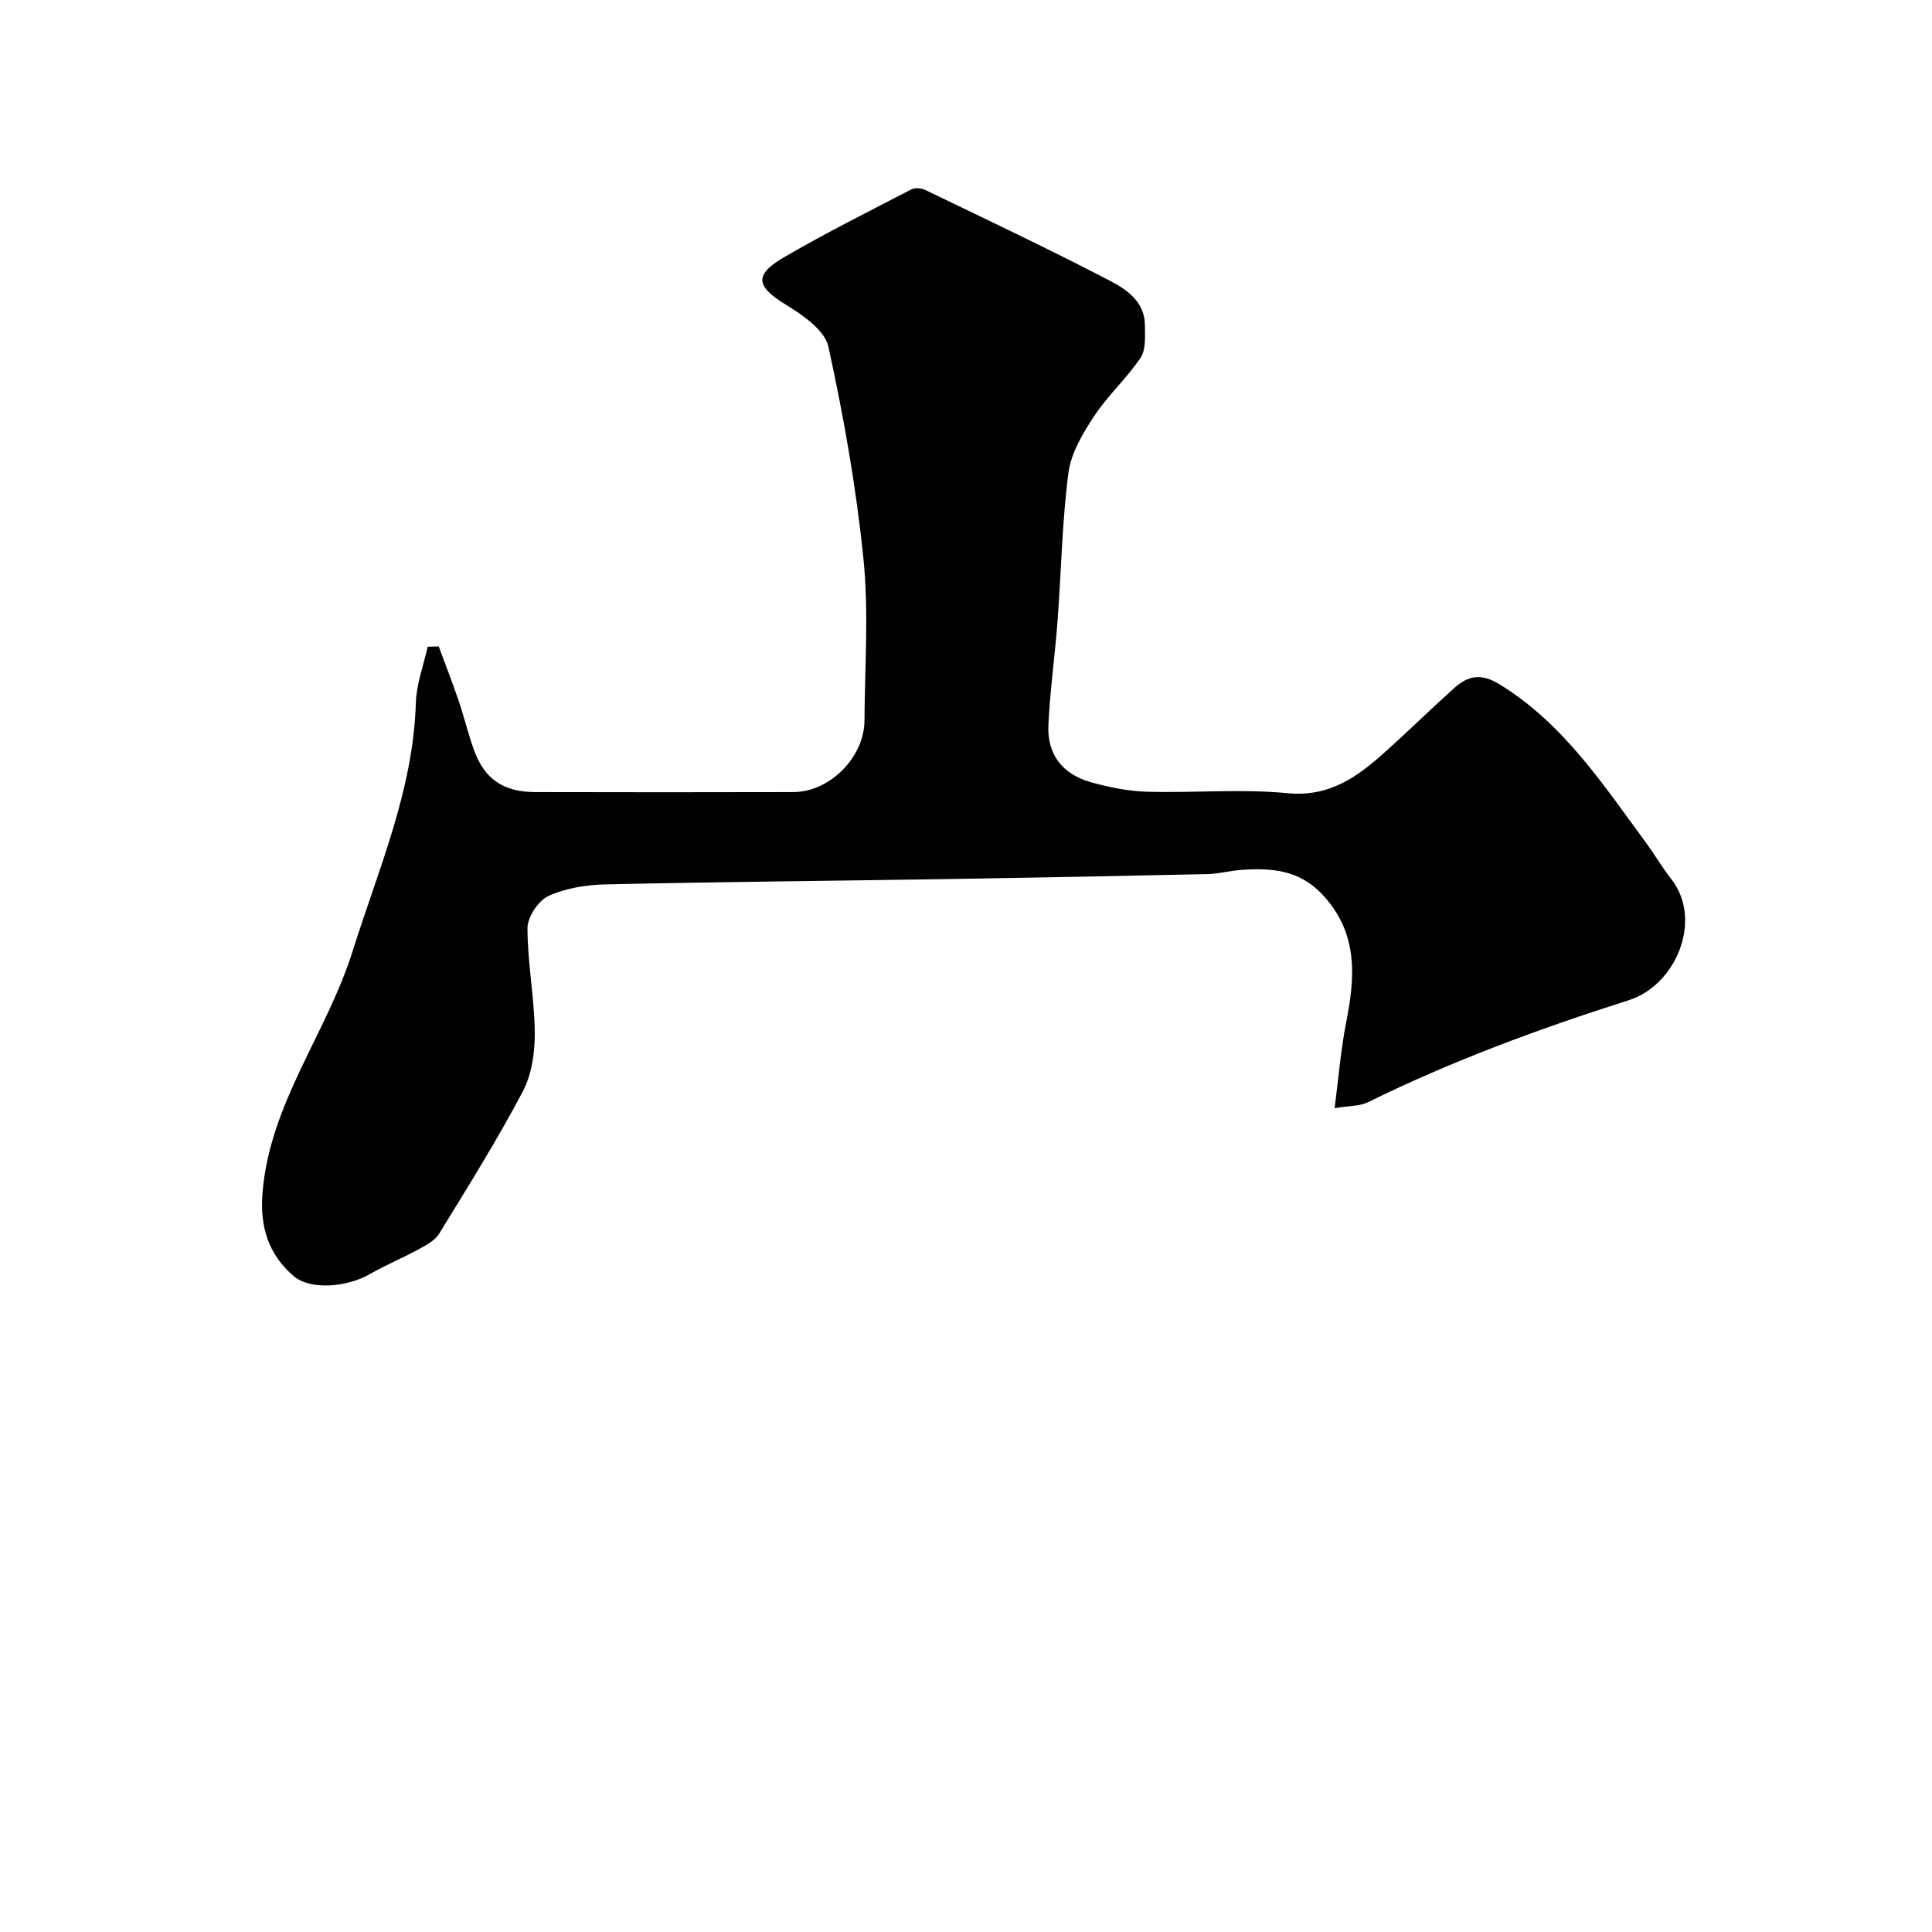 <svg enable-background="new 0 0 400 400" viewBox="0 0 400 400" xmlns="http://www.w3.org/2000/svg"><path d="m90.83 133.83c1.37 3.71 2.82 7.39 4.09 11.14 1.15 3.38 1.98 6.87 3.18 10.23 2.17 6.07 6.07 8.77 12.68 8.79 17.83.04 35.66.05 53.48 0 7.55-.02 14.68-7.22 14.72-14.8.06-11.16.91-22.42-.21-33.47-1.49-14.75-4.09-29.44-7.26-43.94-.74-3.4-5.27-6.53-8.75-8.66-6.22-3.81-6.76-6.18-.38-9.89 8.58-5 17.49-9.45 26.31-14.02.75-.39 2.07-.27 2.88.12 12.78 6.17 25.61 12.23 38.2 18.78 3.48 1.81 7.25 4.36 7.27 9.22.01 2.28.24 5.05-.9 6.75-2.87 4.27-6.82 7.82-9.64 12.12-2.35 3.57-4.77 7.65-5.3 11.75-1.31 10.12-1.48 20.37-2.24 30.56-.54 7.21-1.56 14.39-1.9 21.6-.29 6.09 2.89 10.21 8.94 11.88 3.74 1.03 7.65 1.82 11.51 1.93 9.69.27 19.46-.63 29.07.3 8.72.84 14.47-3.41 20.19-8.53 4.8-4.31 9.41-8.83 14.21-13.15 2.93-2.64 5.58-3.28 9.6-.79 13.14 8.12 21.29 20.62 30.11 32.6 1.84 2.49 3.4 5.2 5.31 7.63 6.65 8.44 1.02 21.99-8.77 25.1-18.45 5.87-36.6 12.55-54.01 21.13-1.64.81-3.74.7-6.9 1.23.84-6.46 1.28-12.14 2.38-17.7 1.91-9.64 2.52-18.74-5.05-26.68-4.82-5.05-10.63-5.4-16.83-4.94-2.28.17-4.53.8-6.81.85-17.93.4-35.86.74-53.79 1.03-23.59.37-47.19.58-70.78 1.1-4.01.09-8.28.76-11.88 2.4-2.1.96-4.35 4.35-4.35 6.65 0 7.19 1.44 14.38 1.51 21.58.04 4.13-.62 8.74-2.51 12.31-5.31 10.04-11.35 19.71-17.3 29.4-.87 1.42-2.7 2.37-4.26 3.22-3.27 1.79-6.75 3.22-9.98 5.08-4.96 2.86-12.49 3.36-15.87.46-5.21-4.47-7-10.17-6.46-17.1 1.44-18.55 13.31-33.12 18.66-50.15 5.31-16.91 12.56-33.29 13.1-51.45.12-3.89 1.59-7.74 2.45-11.6.77-.02 1.52-.04 2.28-.07z" fill="#010100"/></svg>